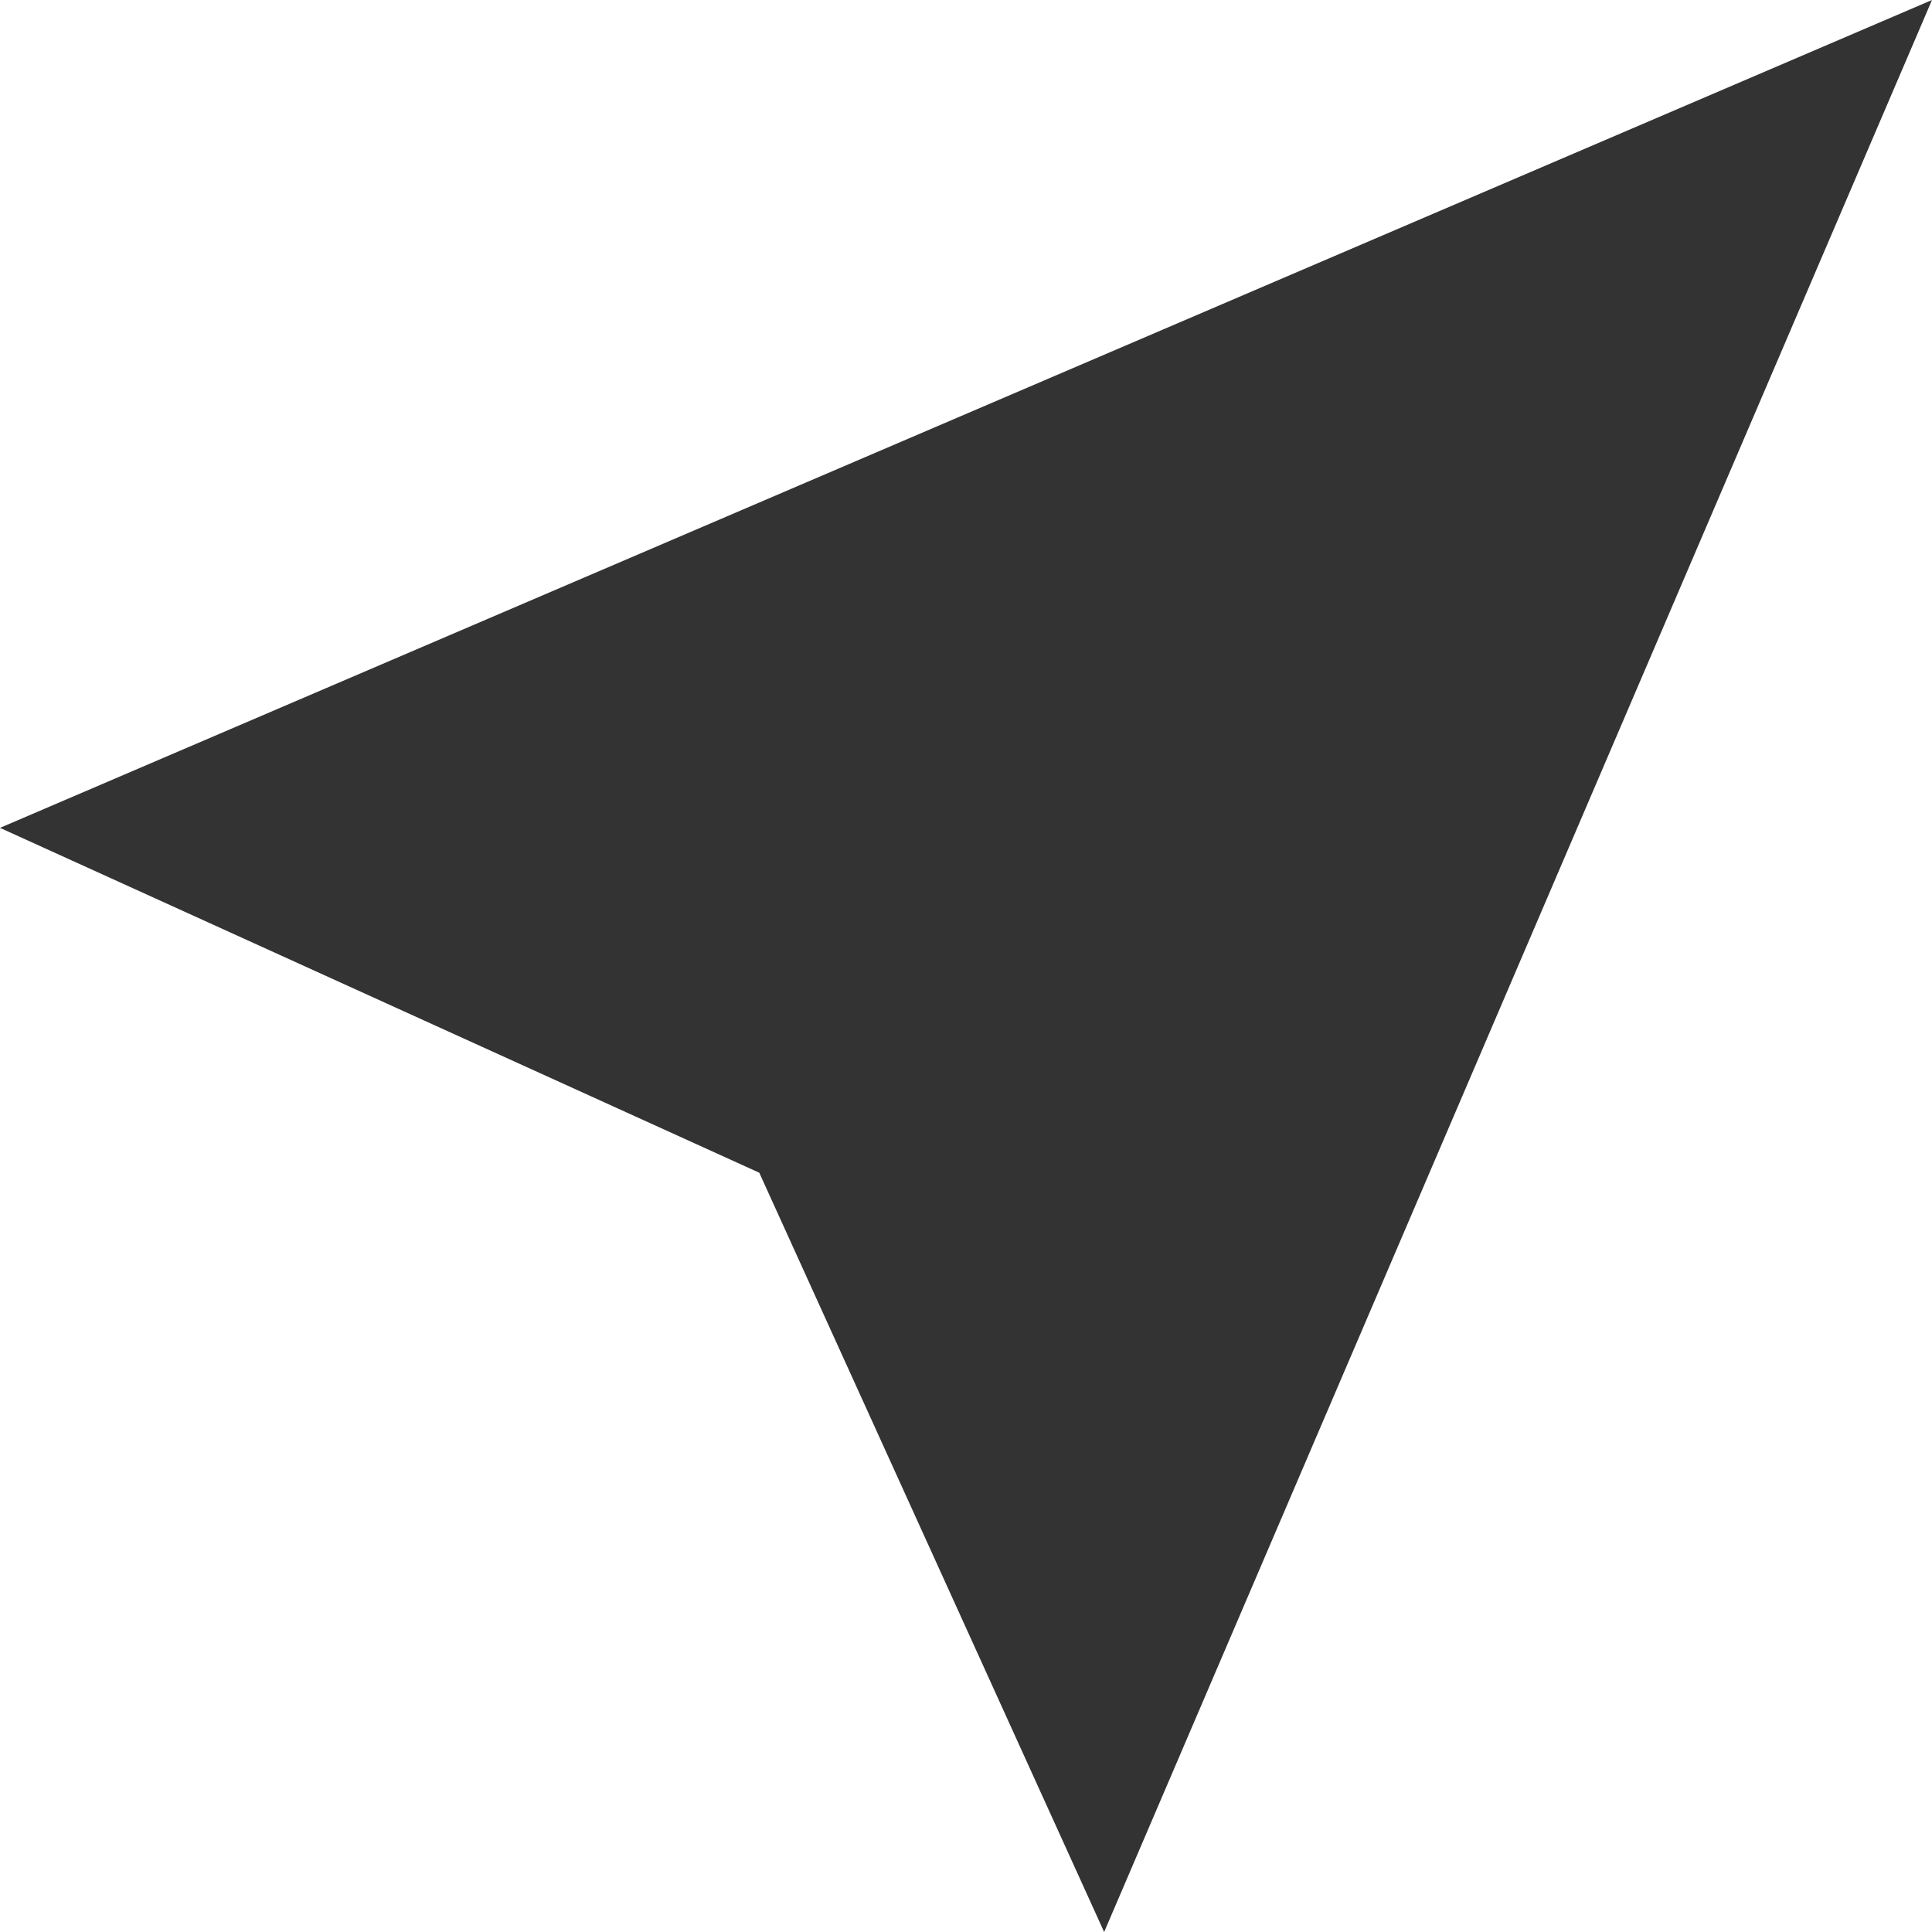 <svg xmlns="http://www.w3.org/2000/svg" width="20" height="20" viewBox="0 0 20 20">
  <defs>
    <style>
      .cls-1 {
        fill: #333;
      }
    </style>
  </defs>
  <path id="路径_96" data-name="路径 96" class="cls-1" d="M0,8.57l7.86,3.57L11.43,20,20,0Z"/>
</svg>
